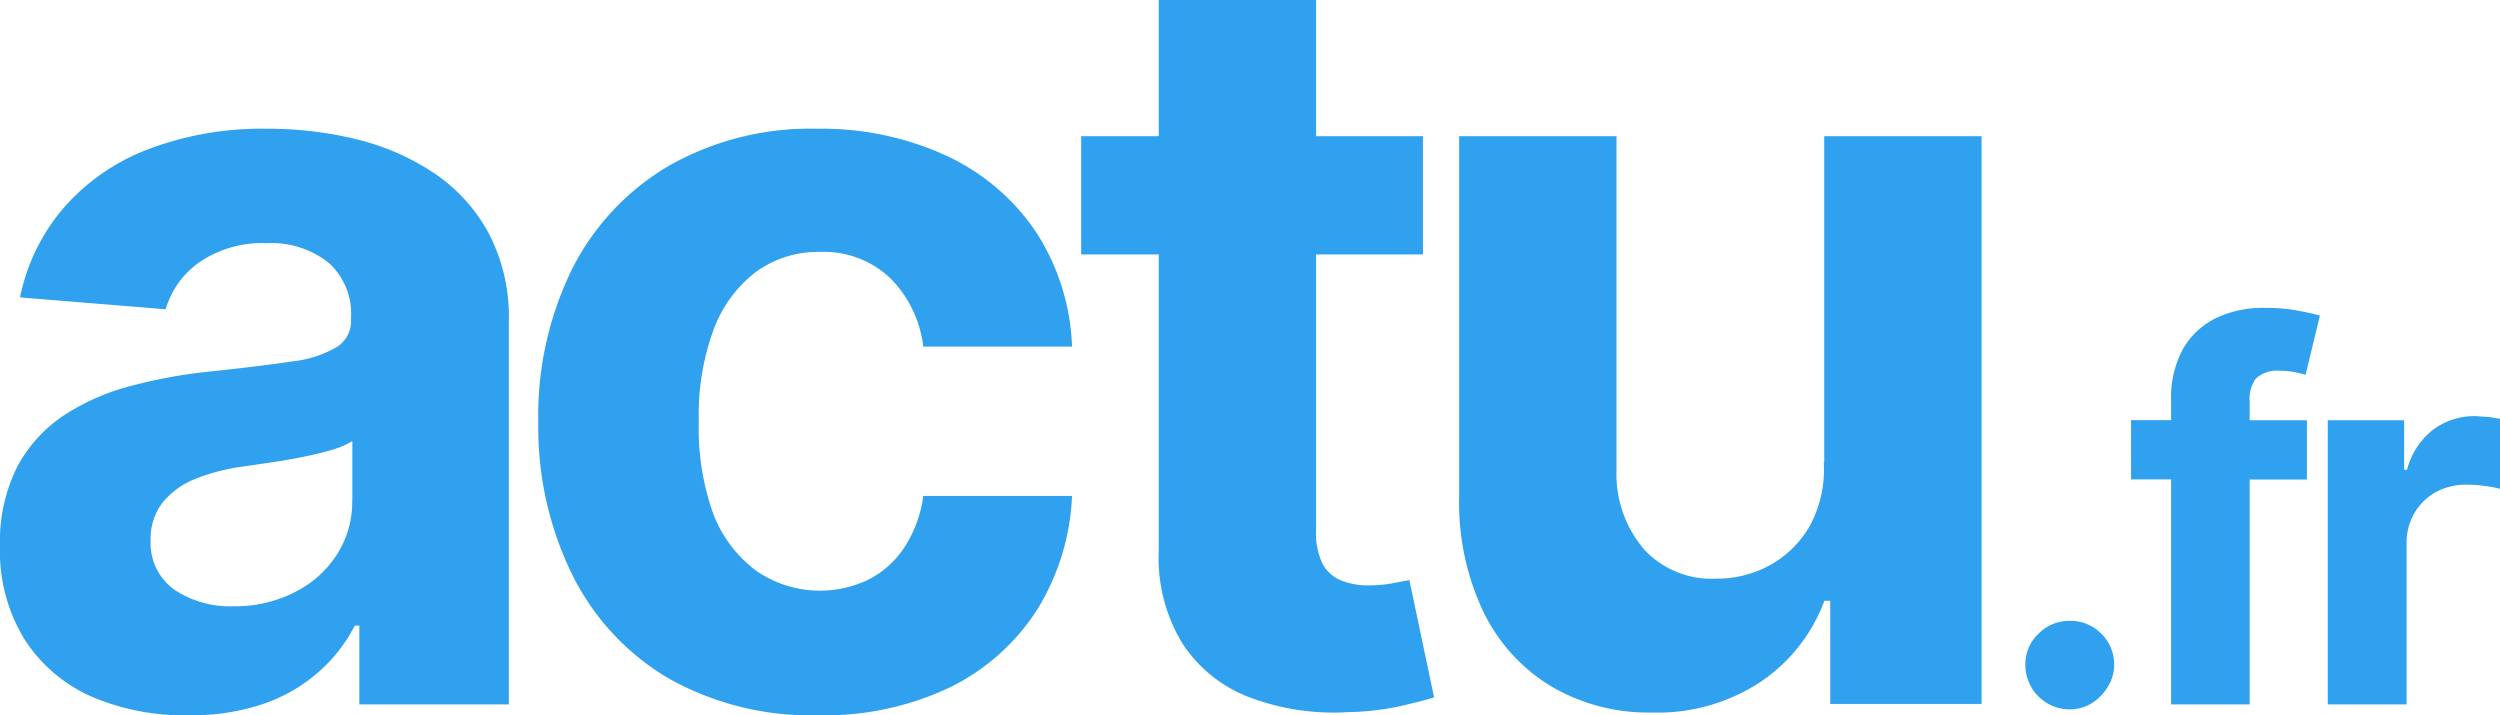 <svg xmlns="http://www.w3.org/2000/svg" viewBox="0 0 174.76 50"><path d="M173.91,29.14c-.32,0-.61-.05-.89-.05a4.81,4.81,0,0,0-2.94.95,5.2,5.2,0,0,0-1.82,2.8h-.2V29.38h-5.34V49.24h5.51V38a4.08,4.08,0,0,1,.55-2.14,4,4,0,0,1,1.49-1.46,4.41,4.41,0,0,1,2.17-.52,9.54,9.54,0,0,1,1.25.09,8,8,0,0,1,1.07.2V29.28C174.51,29.23,174.23,29.18,173.91,29.14Z" fill="#30a1ef"/><path d="M157.68,26.48a2.14,2.14,0,0,1,1.69-.56,5.12,5.12,0,0,1,1,.09,7.34,7.34,0,0,1,.8.19l1-4.14c-.34-.1-.87-.22-1.57-.35a12.7,12.7,0,0,0-2.31-.19,7.63,7.63,0,0,0-3.35.7,5.39,5.39,0,0,0-2.32,2.14,7,7,0,0,0-.85,3.58v1.43h-2.8v4.14h2.8V49.24h5.49V33.52h4V29.38h-4V28.05A2.39,2.39,0,0,1,157.68,26.48Z" fill="#30a1ef"/><path d="M144.68,43.4a3,3,0,0,0-2.19.91,2.92,2.92,0,0,0-.91,2.17,3.11,3.11,0,0,0,3.1,3.11,3,3,0,0,0,1.54-.43A3.46,3.46,0,0,0,147.35,48a2.92,2.92,0,0,0,.44-1.56,3,3,0,0,0-.93-2.17A3,3,0,0,0,144.68,43.4Z" fill="#30a1ef"/><path d="M127.49,32.33a8.28,8.28,0,0,1-1,4.47,7.26,7.26,0,0,1-2.8,2.73,7.74,7.74,0,0,1-3.72.92,6.42,6.42,0,0,1-5-2A8.08,8.08,0,0,1,113,32.85V9.52H102v25.3a17.74,17.74,0,0,0,1.72,8A12.42,12.42,0,0,0,108.47,48a13.43,13.43,0,0,0,7,1.81,13.09,13.09,0,0,0,7.58-2.13A11.74,11.74,0,0,0,127.53,42h.41v7.21h10.58V9.52h-11V32.33Z" fill="#30a1ef"/><path d="M97.31,40.78a9,9,0,0,1-1.55.14,5.11,5.11,0,0,1-2-.34,2.56,2.56,0,0,1-1.31-1.17A5,5,0,0,1,92,37V17.79h7.47V9.52H92V0H81V9.52H75.58v8.27H81V38.48a11.55,11.55,0,0,0,1.63,6.46,9.69,9.69,0,0,0,4.65,3.78,16.68,16.68,0,0,0,7,1.06,18.66,18.66,0,0,0,3.65-.43c1-.23,1.78-.43,2.32-.6l-1.73-8.2Z" fill="#30a1ef"/><path d="M52.85,19a7.39,7.39,0,0,1,4.46-1.39,6.77,6.77,0,0,1,4.91,1.82,8.14,8.14,0,0,1,2.32,4.8h10.4a15.75,15.75,0,0,0-2.51-8,15.3,15.3,0,0,0-6.18-5.3A20.82,20.82,0,0,0,57.14,9a20,20,0,0,0-10.4,2.6A17.48,17.48,0,0,0,40,18.79a23.21,23.21,0,0,0-2.37,10.73A23.32,23.32,0,0,0,40,40.17,17.31,17.31,0,0,0,46.7,47.4,20.25,20.25,0,0,0,57.19,50a20.41,20.41,0,0,0,9.19-1.94,15.2,15.2,0,0,0,6.09-5.39,16.43,16.43,0,0,0,2.47-8H64.54a8.65,8.65,0,0,1-1.31,3.58,6.62,6.62,0,0,1-2.51,2.26,7.82,7.82,0,0,1-7.87-.62,8.93,8.93,0,0,1-3-4,17.72,17.72,0,0,1-1-6.47A17.13,17.13,0,0,1,49.9,23,9,9,0,0,1,52.85,19Z" fill="#30a1ef"/><path d="M30.46,12.18a17,17,0,0,0-5.4-2.41A26,26,0,0,0,18.7,9a22.46,22.46,0,0,0-8.36,1.44,14.82,14.82,0,0,0-5.89,4.09A13.81,13.81,0,0,0,1.4,20.79l10.18.83a6.11,6.11,0,0,1,2.33-3.27A7.76,7.76,0,0,1,18.64,17,6.41,6.41,0,0,1,23,18.39a4.8,4.8,0,0,1,1.54,3.8v.16a2.14,2.14,0,0,1-1,1.91,7.78,7.78,0,0,1-3.08,1q-2.12.32-5.58.69a35.41,35.41,0,0,0-5.62,1A15.88,15.88,0,0,0,4.52,29a9.94,9.94,0,0,0-3.31,3.62A11.58,11.58,0,0,0,0,38.15,11.76,11.76,0,0,0,1.72,44.7a10.7,10.7,0,0,0,4.69,4A16.41,16.41,0,0,0,13.19,50a15.62,15.62,0,0,0,5.2-.79A11.42,11.42,0,0,0,22.24,47a10.88,10.88,0,0,0,2.56-3.27h.32v5.51H35.57V22.45a12.62,12.62,0,0,0-1.38-6.09A11.81,11.81,0,0,0,30.46,12.18ZM24.62,35a6.76,6.76,0,0,1-1.06,3.75,7.44,7.44,0,0,1-2.92,2.63,9.16,9.16,0,0,1-4.29,1,7,7,0,0,1-4.18-1.17,4,4,0,0,1-1.64-3.43,4.13,4.13,0,0,1,.8-2.6,5.55,5.55,0,0,1,2.24-1.67A13.92,13.92,0,0,1,17,32.61l2-.29c.73-.11,1.48-.24,2.22-.39s1.41-.31,2-.49a5.58,5.58,0,0,0,1.41-.61V35Z" fill="#30a1ef"/></svg>